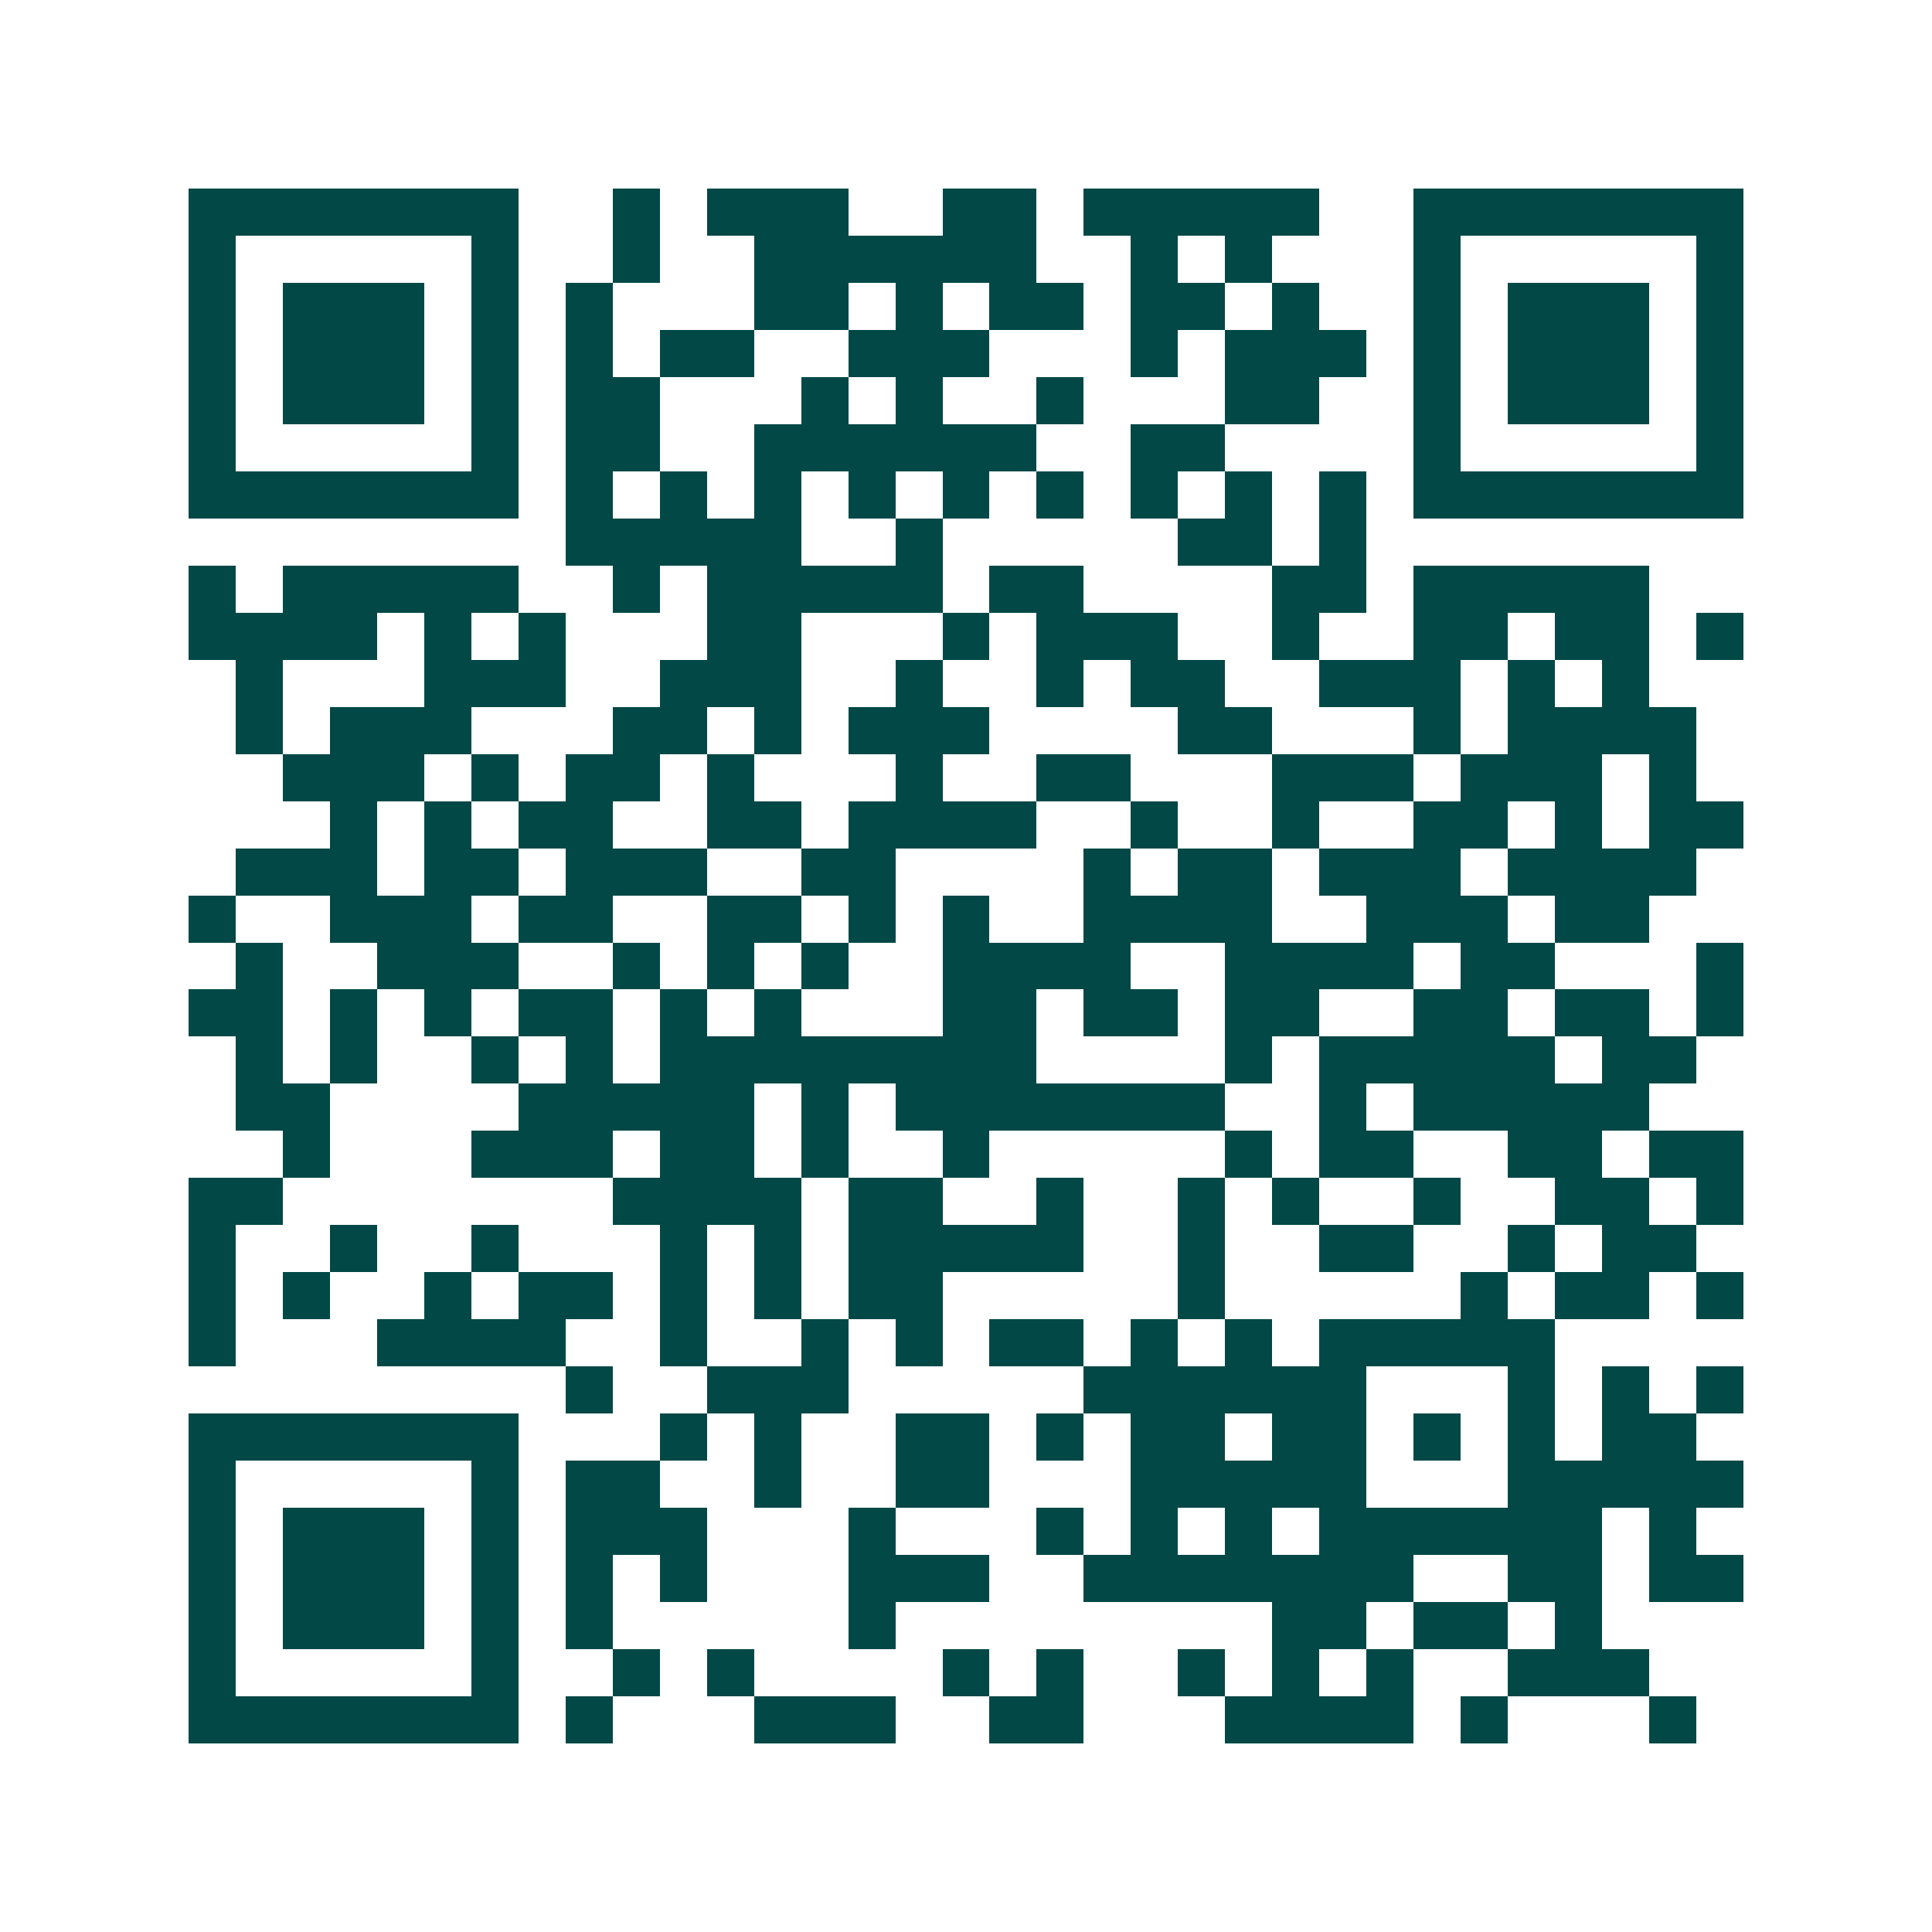 <svg xmlns="http://www.w3.org/2000/svg" width="200" height="200" viewBox="0 0 41 41" shape-rendering="crispEdges"><path fill="#ffffff" d="M0 0h41v41H0z"/><path stroke="#014847" d="M4 4.5h7m2 0h1m1 0h3m2 0h2m1 0h5m2 0h7M4 5.5h1m5 0h1m2 0h1m2 0h6m2 0h1m1 0h1m3 0h1m5 0h1M4 6.5h1m1 0h3m1 0h1m1 0h1m3 0h2m1 0h1m1 0h2m1 0h2m1 0h1m2 0h1m1 0h3m1 0h1M4 7.5h1m1 0h3m1 0h1m1 0h1m1 0h2m2 0h3m3 0h1m1 0h3m1 0h1m1 0h3m1 0h1M4 8.5h1m1 0h3m1 0h1m1 0h2m3 0h1m1 0h1m2 0h1m3 0h2m2 0h1m1 0h3m1 0h1M4 9.5h1m5 0h1m1 0h2m2 0h6m2 0h2m4 0h1m5 0h1M4 10.5h7m1 0h1m1 0h1m1 0h1m1 0h1m1 0h1m1 0h1m1 0h1m1 0h1m1 0h1m1 0h7M12 11.5h5m2 0h1m5 0h2m1 0h1M4 12.5h1m1 0h5m2 0h1m1 0h5m1 0h2m4 0h2m1 0h5M4 13.5h4m1 0h1m1 0h1m3 0h2m3 0h1m1 0h3m2 0h1m2 0h2m1 0h2m1 0h1M5 14.5h1m3 0h3m2 0h3m2 0h1m2 0h1m1 0h2m2 0h3m1 0h1m1 0h1M5 15.5h1m1 0h3m3 0h2m1 0h1m1 0h3m4 0h2m3 0h1m1 0h4M6 16.5h3m1 0h1m1 0h2m1 0h1m3 0h1m2 0h2m3 0h3m1 0h3m1 0h1M7 17.5h1m1 0h1m1 0h2m2 0h2m1 0h4m2 0h1m2 0h1m2 0h2m1 0h1m1 0h2M5 18.5h3m1 0h2m1 0h3m2 0h2m4 0h1m1 0h2m1 0h3m1 0h4M4 19.5h1m2 0h3m1 0h2m2 0h2m1 0h1m1 0h1m2 0h4m2 0h3m1 0h2M5 20.5h1m2 0h3m2 0h1m1 0h1m1 0h1m2 0h4m2 0h4m1 0h2m3 0h1M4 21.5h2m1 0h1m1 0h1m1 0h2m1 0h1m1 0h1m3 0h2m1 0h2m1 0h2m2 0h2m1 0h2m1 0h1M5 22.5h1m1 0h1m2 0h1m1 0h1m1 0h8m4 0h1m1 0h5m1 0h2M5 23.5h2m4 0h5m1 0h1m1 0h7m2 0h1m1 0h5M6 24.5h1m3 0h3m1 0h2m1 0h1m2 0h1m5 0h1m1 0h2m2 0h2m1 0h2M4 25.5h2m7 0h4m1 0h2m2 0h1m2 0h1m1 0h1m2 0h1m2 0h2m1 0h1M4 26.5h1m2 0h1m2 0h1m3 0h1m1 0h1m1 0h5m2 0h1m2 0h2m2 0h1m1 0h2M4 27.5h1m1 0h1m2 0h1m1 0h2m1 0h1m1 0h1m1 0h2m5 0h1m5 0h1m1 0h2m1 0h1M4 28.5h1m3 0h4m2 0h1m2 0h1m1 0h1m1 0h2m1 0h1m1 0h1m1 0h5M12 29.5h1m2 0h3m5 0h6m3 0h1m1 0h1m1 0h1M4 30.5h7m3 0h1m1 0h1m2 0h2m1 0h1m1 0h2m1 0h2m1 0h1m1 0h1m1 0h2M4 31.5h1m5 0h1m1 0h2m2 0h1m2 0h2m3 0h5m3 0h5M4 32.5h1m1 0h3m1 0h1m1 0h3m3 0h1m3 0h1m1 0h1m1 0h1m1 0h6m1 0h1M4 33.5h1m1 0h3m1 0h1m1 0h1m1 0h1m3 0h3m2 0h7m2 0h2m1 0h2M4 34.5h1m1 0h3m1 0h1m1 0h1m5 0h1m8 0h2m1 0h2m1 0h1M4 35.5h1m5 0h1m2 0h1m1 0h1m4 0h1m1 0h1m2 0h1m1 0h1m1 0h1m2 0h3M4 36.5h7m1 0h1m3 0h3m2 0h2m3 0h4m1 0h1m3 0h1"/></svg>
